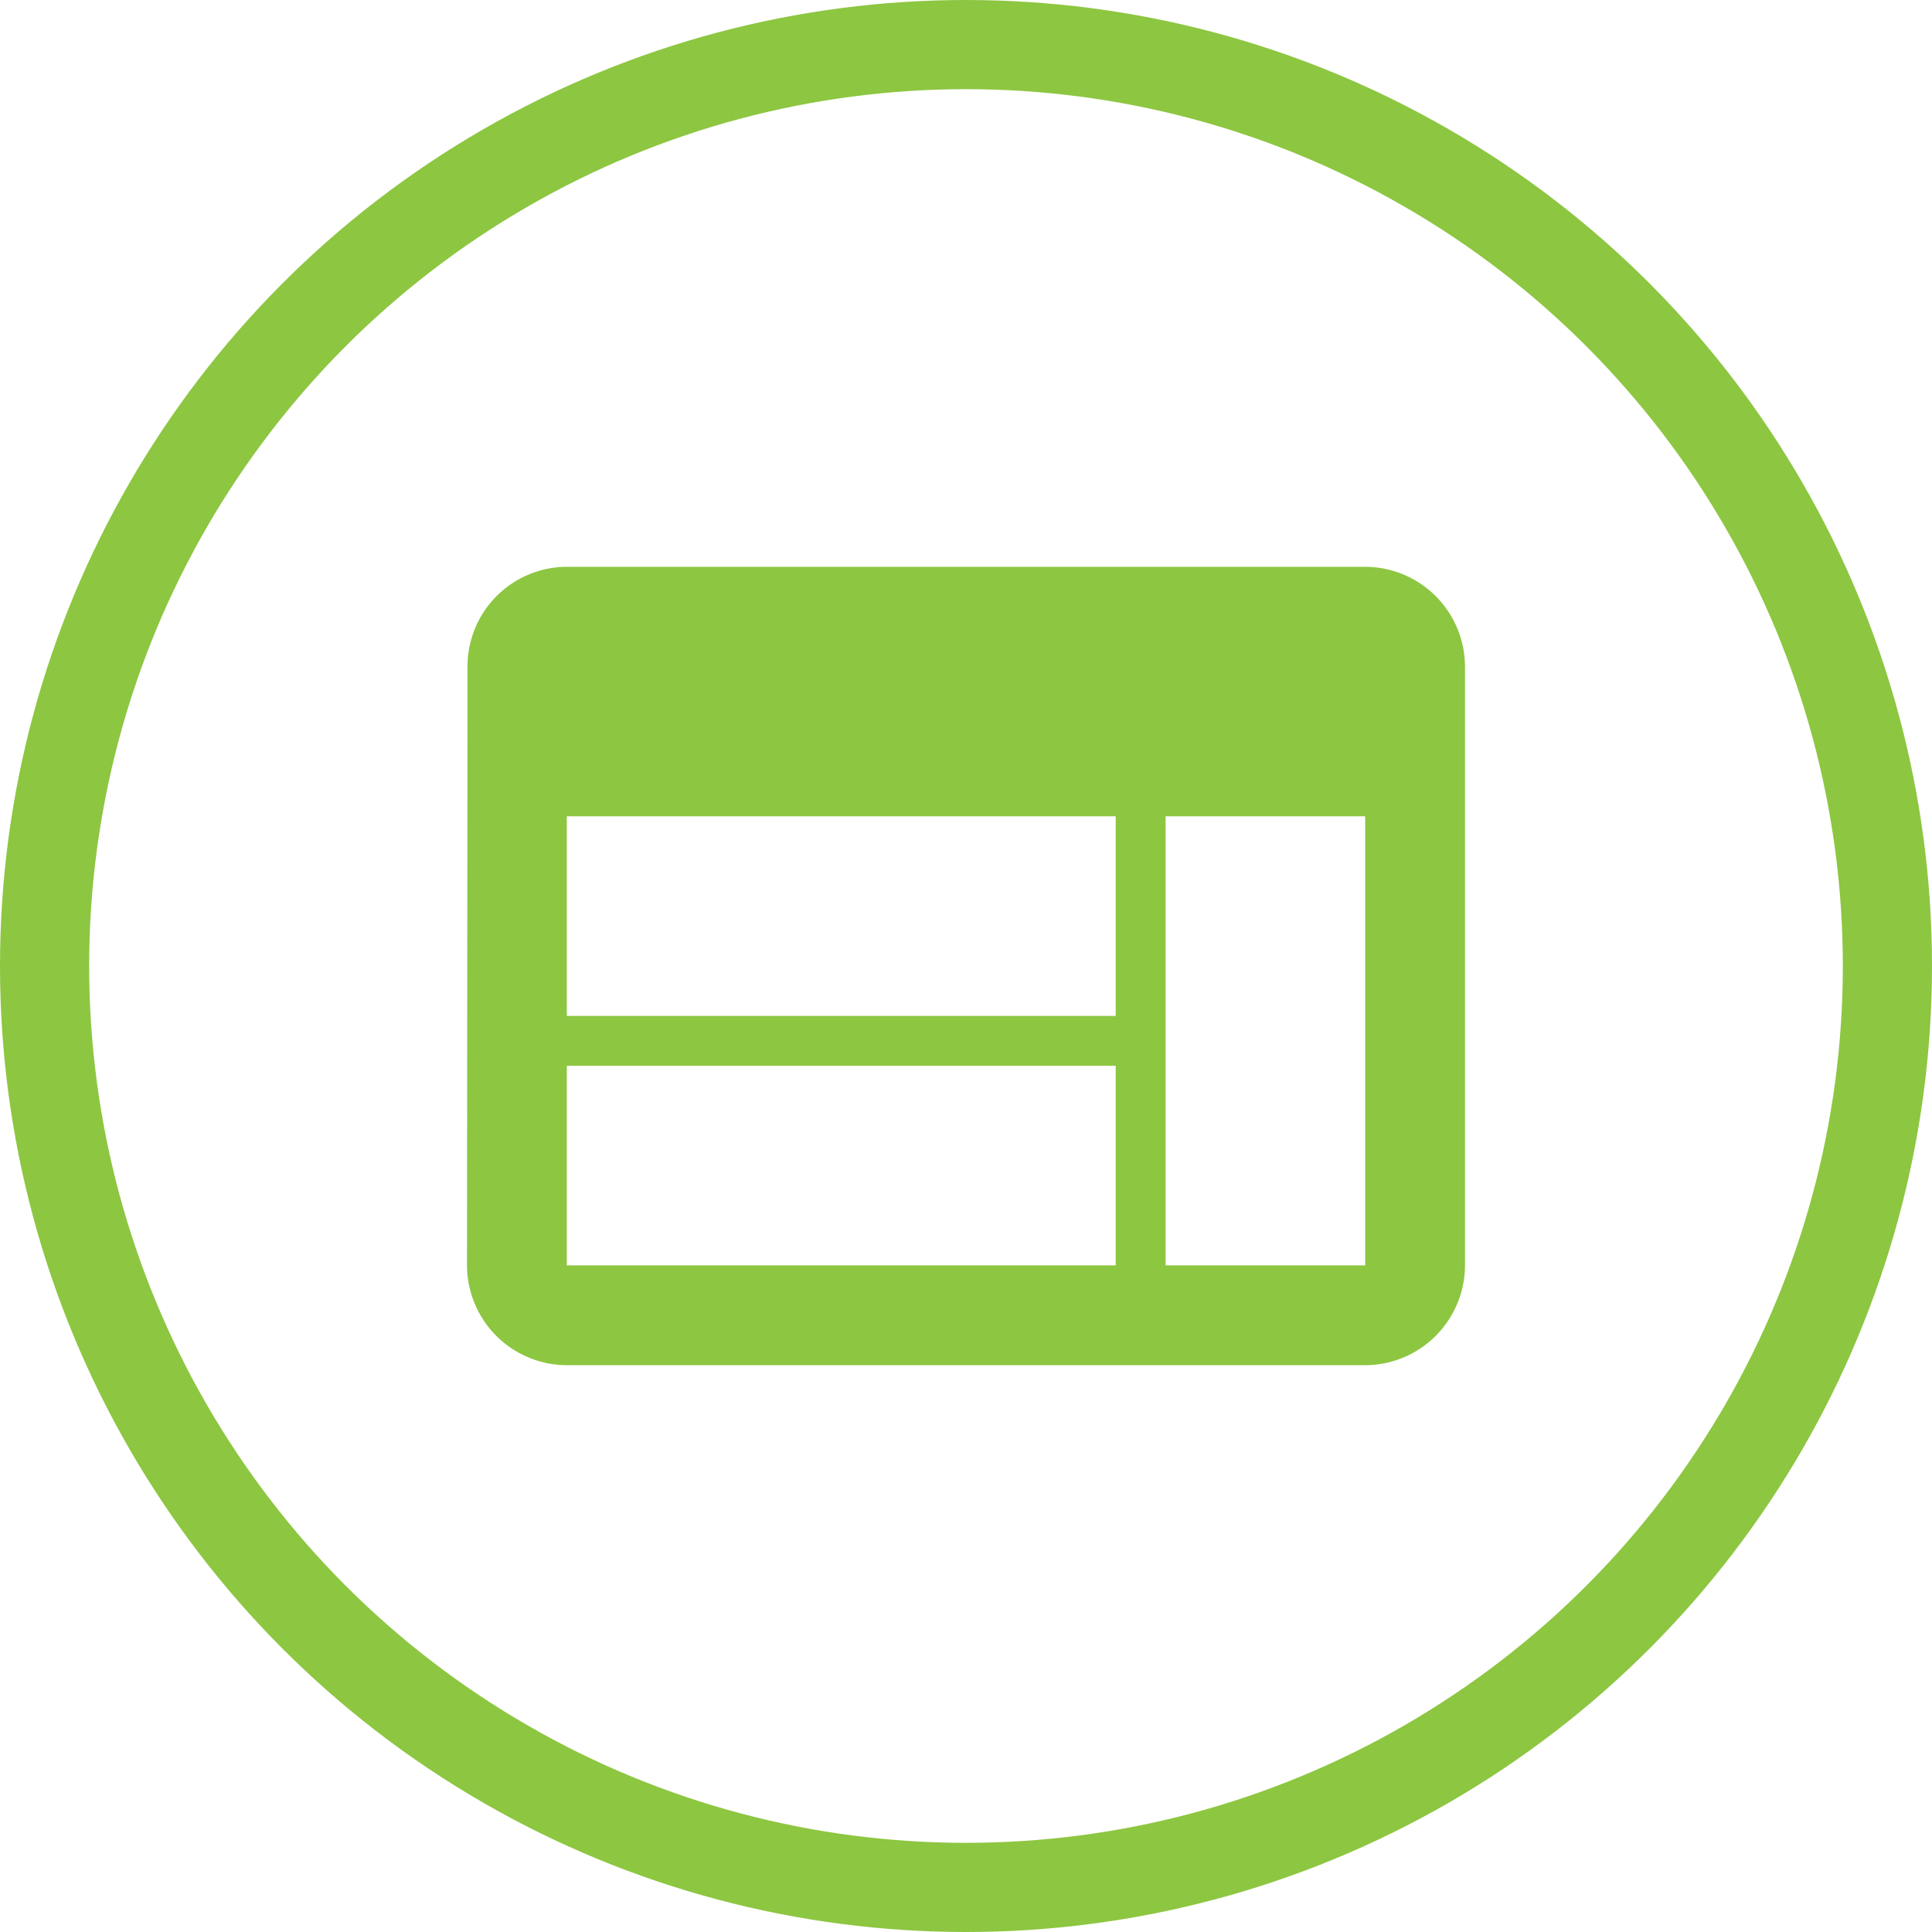 <svg xmlns="http://www.w3.org/2000/svg" width="130" height="130" viewBox="0 0 130 130">
  <g id="development" transform="translate(-1147 -2162)">
    <g id="Ellipse_108" data-name="Ellipse 108" transform="translate(1147 2162)" fill="none" stroke="#8dc641" stroke-width="6">
      <circle cx="65" cy="65" r="65" stroke="none"/>
      <circle cx="65" cy="65" r="62" fill="none"/>
    </g>
    <path id="Icon_material-web" data-name="Icon material-web" d="M63.437,6H9.715a6.706,6.706,0,0,0-6.682,6.715L3,53.007a6.735,6.735,0,0,0,6.715,6.715H63.437a6.735,6.735,0,0,0,6.715-6.715V12.715A6.735,6.735,0,0,0,63.437,6ZM46.649,53.007H9.715V39.576H46.649Zm0-16.788H9.715V22.788H46.649ZM63.437,53.007H50.007V22.788h13.43Z" transform="translate(1175.424 2194.139)" fill="#8dc641"/>
  </g>
</svg>

